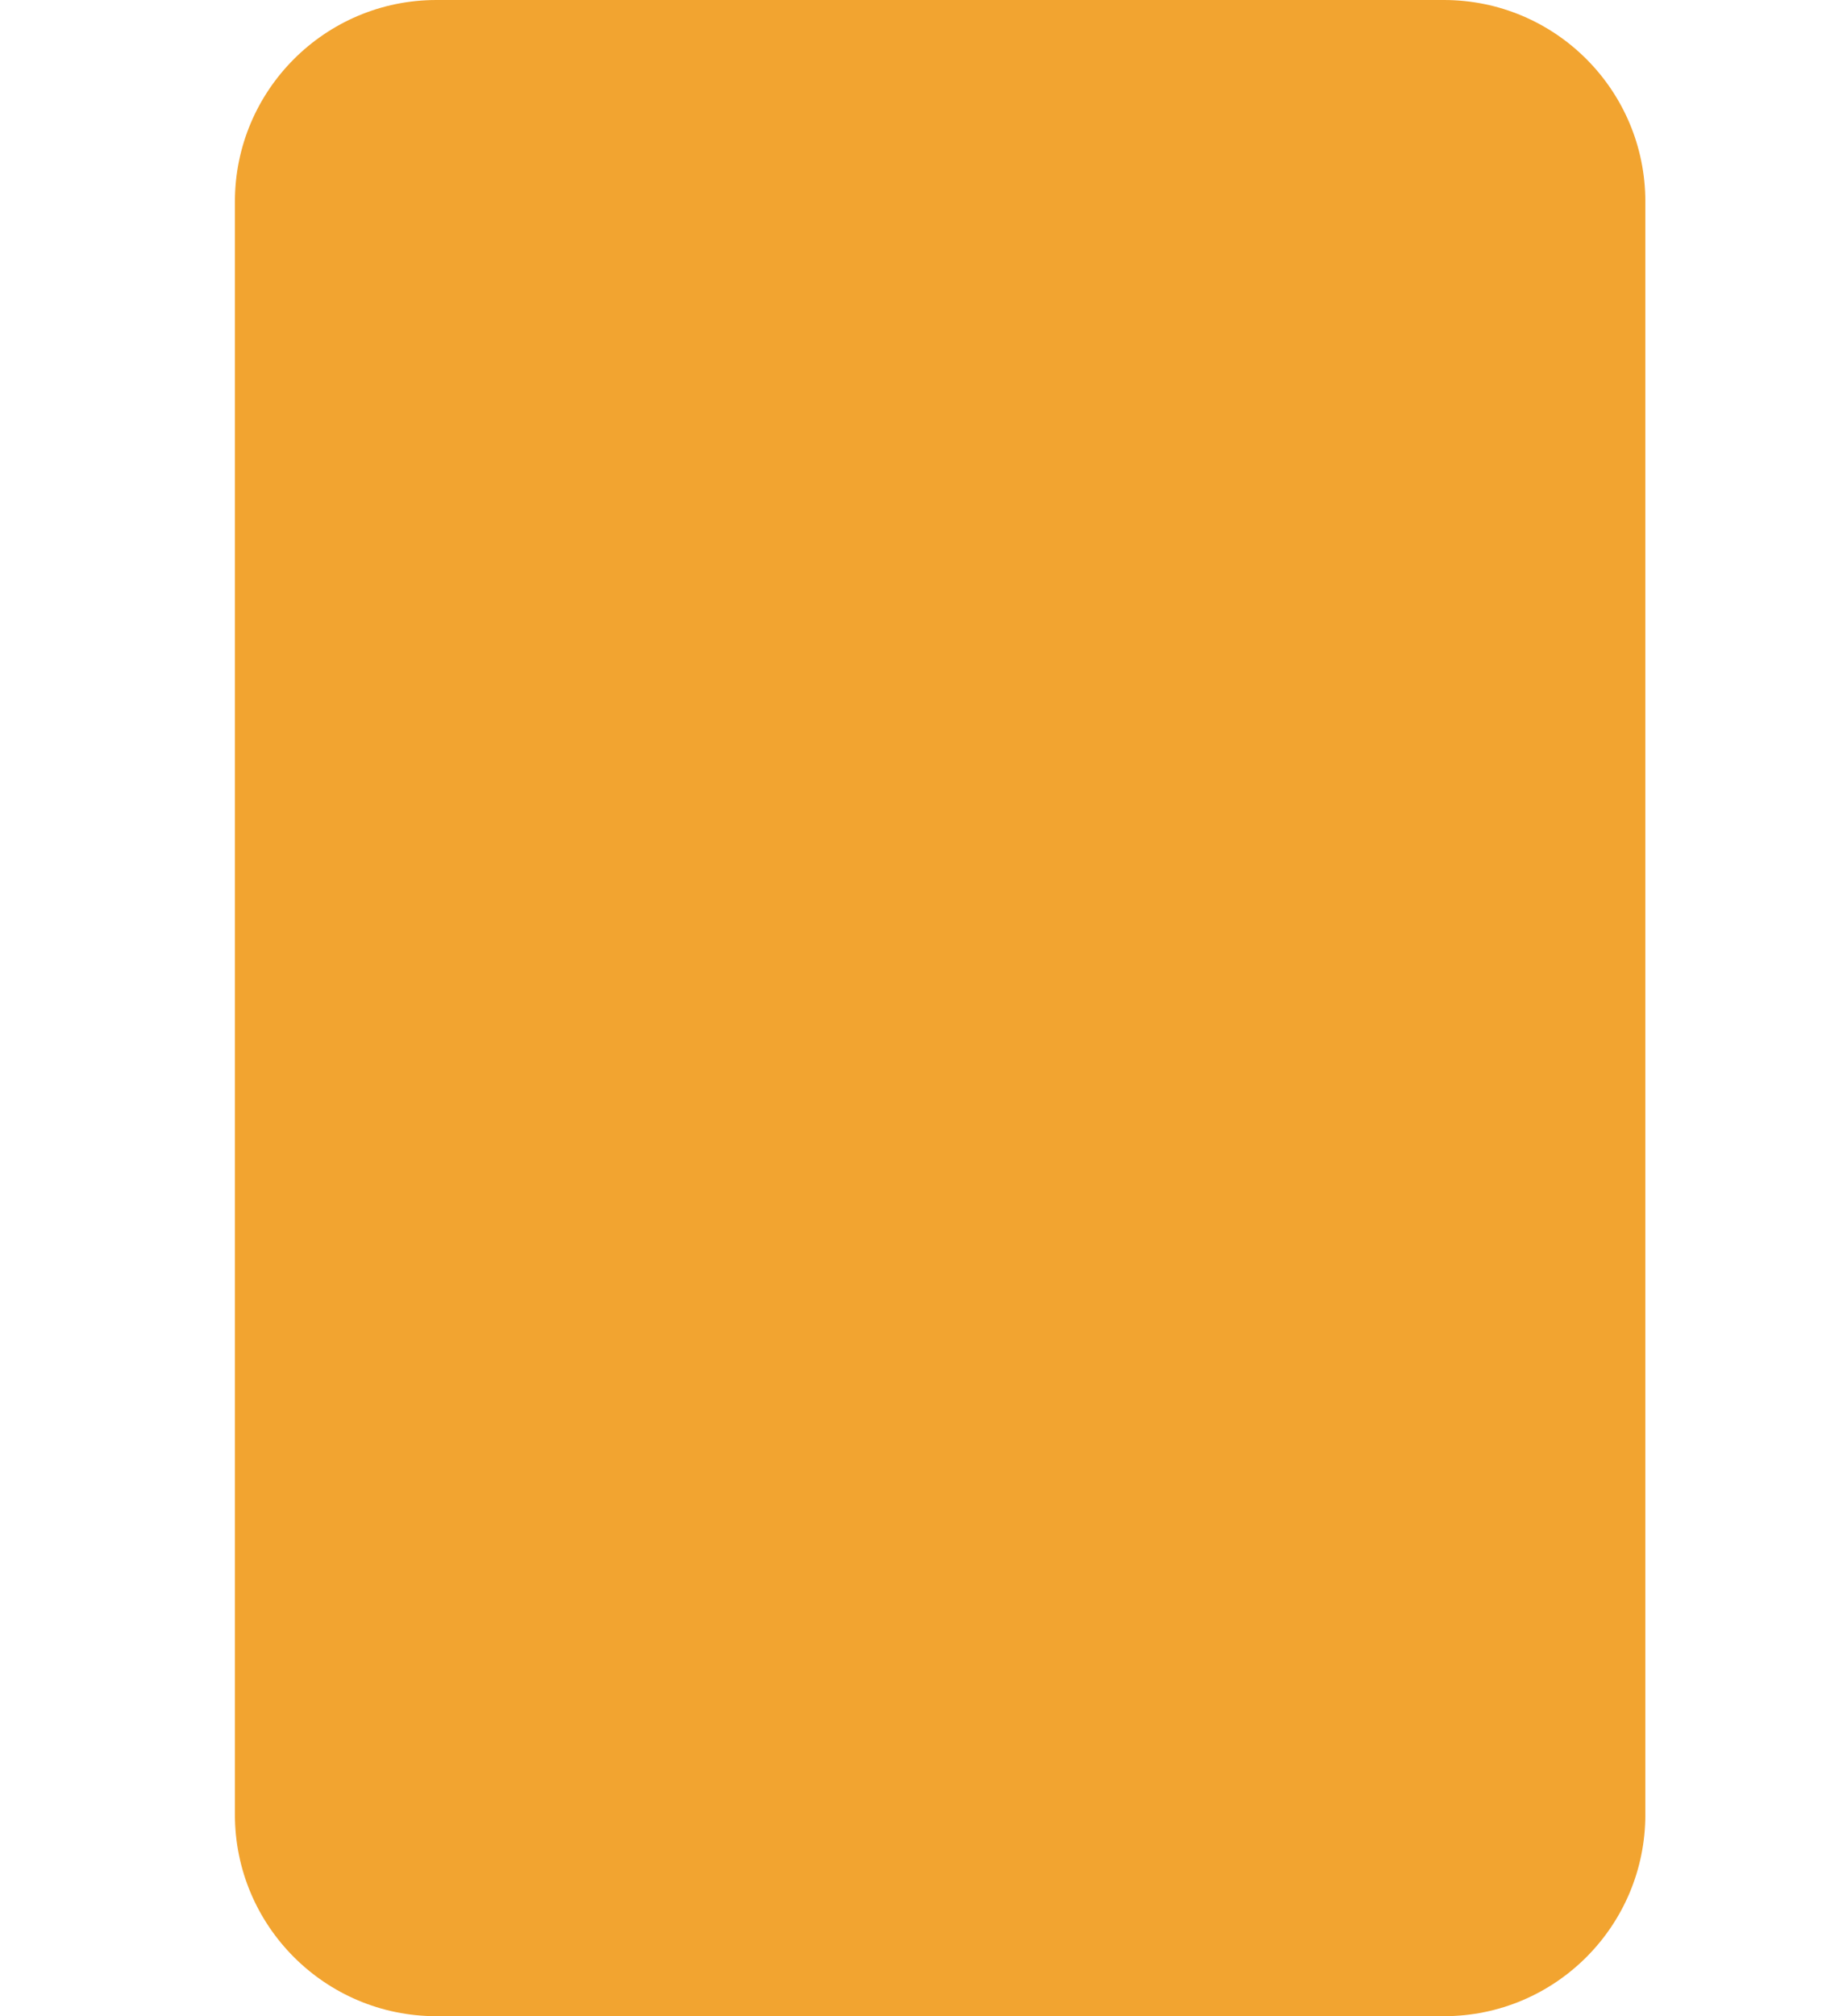 <?xml version="1.0" encoding="UTF-8"?> <svg xmlns="http://www.w3.org/2000/svg" width="11" height="12" viewBox="0 0 11 12" fill="none"><path d="M1.399 1.2C1.399 0.537 1.937 0 2.599 0H8.599C9.262 0 9.799 0.537 9.799 1.2V10.8C9.799 11.463 9.262 12 8.599 12H2.599C1.937 12 1.399 11.463 1.399 10.8V1.2Z" fill="#F2A430"></path></svg> 
